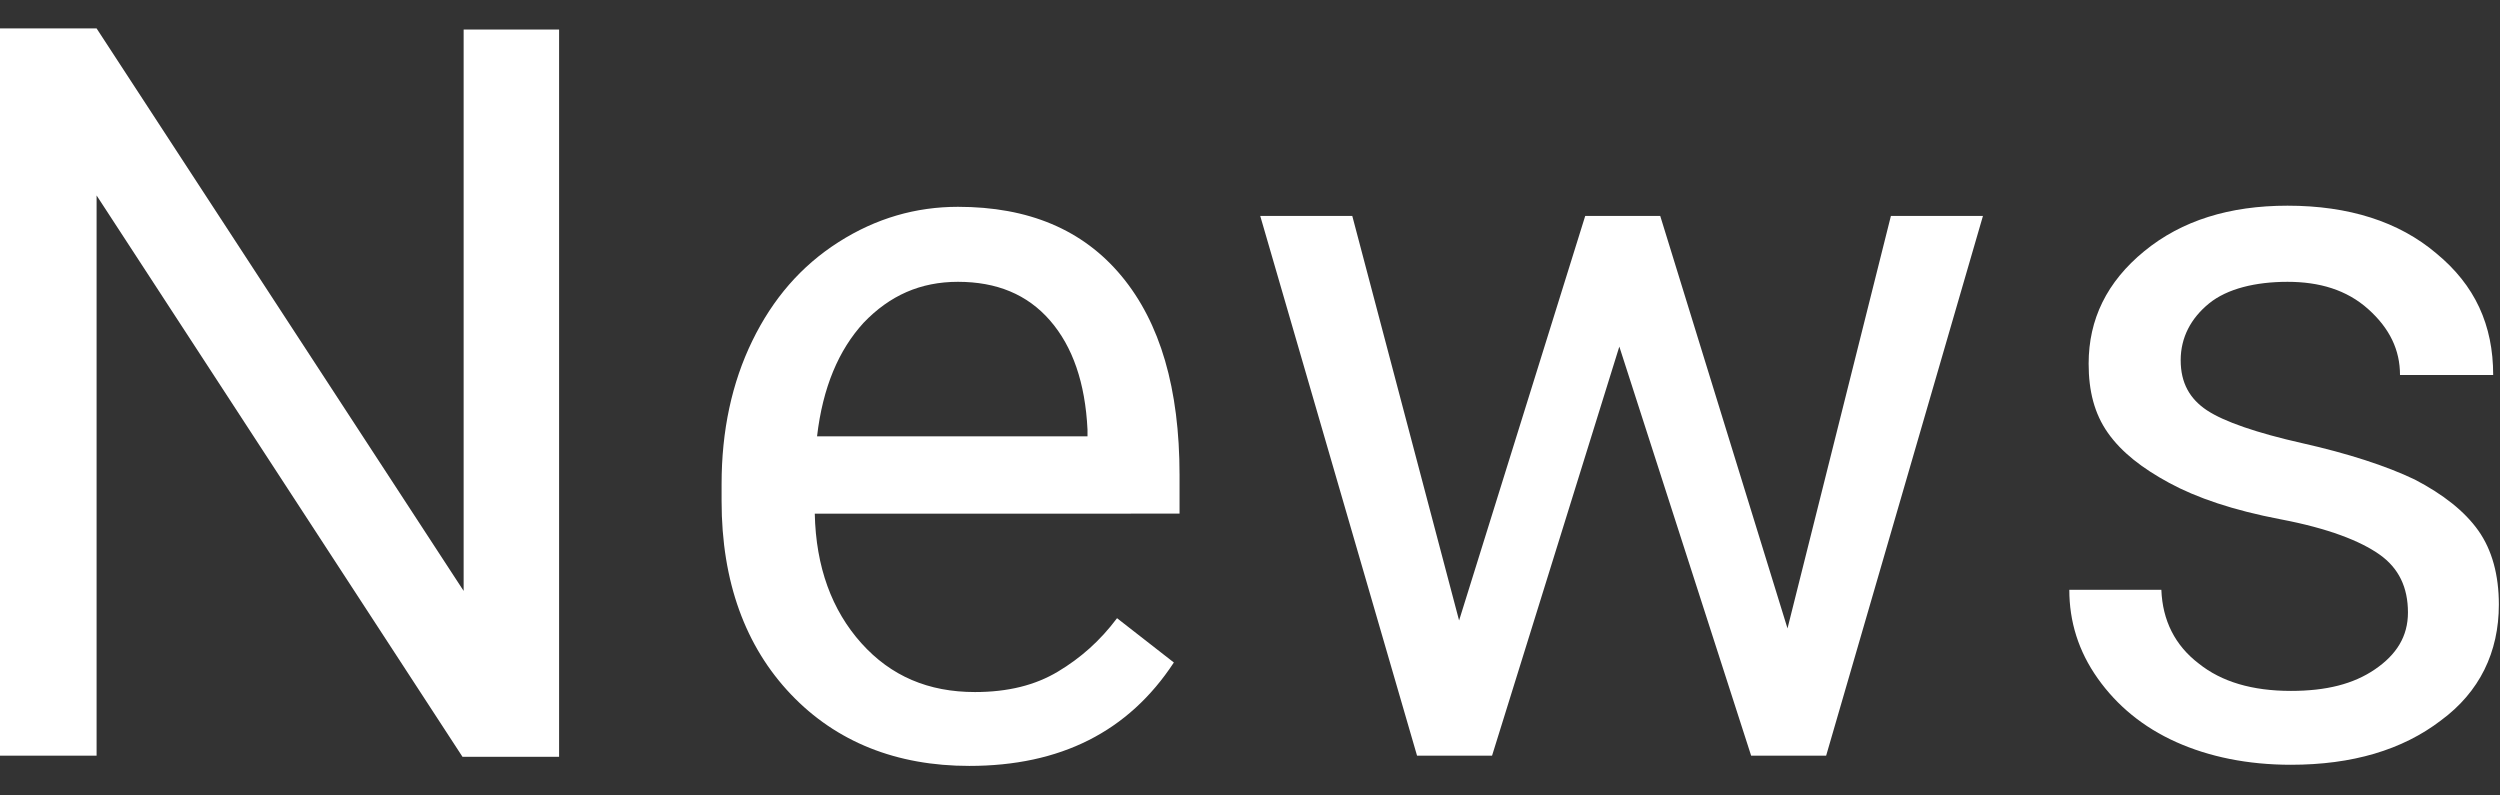 <?xml version="1.0" encoding="utf-8"?>
<!-- Generator: Adobe Illustrator 26.5.1, SVG Export Plug-In . SVG Version: 6.00 Build 0)  -->
<svg version="1.1" id="Layer_2_00000057143132604628031280000002586990775586130349_"
	 xmlns="http://www.w3.org/2000/svg" xmlns:xlink="http://www.w3.org/1999/xlink" x="0px" y="0px" viewBox="0 0 220 70"
	 style="enable-background:new 0 0 220 70;" xml:space="preserve">
<rect x="0" y="0" width="220" height="70" fill="#333333" stroke="none"/>
<style type="text/css">
	.st0{fill:#FFFFFF;}
</style>
<g id="_レイヤー_4">
	<g>
		<path class="st0" d="M49.2,66.6h-8.5L8.5,17.2v49.3H0v-64h8.5l32.3,49.5V2.6h8.4V66.6z"/>
		<path class="st0" d="M85.3,67.4c-6.4,0-11.7-2.1-15.7-6.3c-4-4.2-6.1-9.9-6.1-17v-1.5c0-4.7,0.9-8.9,2.7-12.6
			c1.8-3.7,4.3-6.6,7.6-8.7s6.8-3.1,10.5-3.1c6.2,0,11,2,14.4,6.1c3.4,4.1,5.1,9.9,5.1,17.5v3.4H71.7c0.1,4.7,1.5,8.5,4.1,11.4
			s5.9,4.3,10,4.3c2.9,0,5.3-0.6,7.3-1.8s3.7-2.7,5.2-4.7l5,3.9C99.3,64.4,93.3,67.4,85.3,67.4L85.3,67.4z M84.3,24.8
			c-3.3,0-6,1.2-8.3,3.6c-2.2,2.4-3.6,5.7-4.1,10h23.8v-0.6c-0.2-4.1-1.3-7.3-3.3-9.6S87.7,24.8,84.3,24.8L84.3,24.8z"/>
		<path class="st0" d="M157.3,55.3l9.1-36.3h8.1l-13.8,47.5h-6.6l-11.6-36l-11.2,36h-6.6L110.9,19h8.1l9.4,35.6L139.5,19h6.6
			L157.3,55.3L157.3,55.3z"/>
		<path class="st0" d="M211.9,53.9c0-2.2-0.8-3.9-2.5-5.1c-1.7-1.2-4.5-2.3-8.7-3.1s-7.4-1.9-9.8-3.2s-4.2-2.7-5.4-4.4
			c-1.2-1.7-1.7-3.7-1.7-6.1c0-3.9,1.6-7.2,4.9-9.9c3.3-2.7,7.5-4,12.6-4c5.4,0,9.8,1.4,13.1,4.2c3.4,2.8,5,6.3,5,10.7h-8.2
			c0-2.2-0.9-4.1-2.8-5.8s-4.3-2.4-7.1-2.4s-5.3,0.6-6.9,1.9s-2.5,3-2.5,5c0,2,0.8,3.4,2.3,4.4s4.4,2,8.4,2.9s7.4,2,9.9,3.2
			c2.5,1.3,4.4,2.8,5.6,4.5s1.8,3.9,1.8,6.5c0,4.2-1.7,7.7-5.1,10.2c-3.4,2.6-7.8,3.9-13.2,3.9c-3.8,0-7.2-0.7-10.1-2
			c-2.9-1.3-5.2-3.2-6.9-5.6s-2.5-5-2.5-7.8h8.1c0.1,2.7,1.2,4.9,3.3,6.5c2,1.6,4.7,2.4,8.1,2.4c3.1,0,5.5-0.6,7.4-1.9
			S211.9,56,211.9,53.9L211.9,53.9z"/>
	</g>
</g>
</svg>
